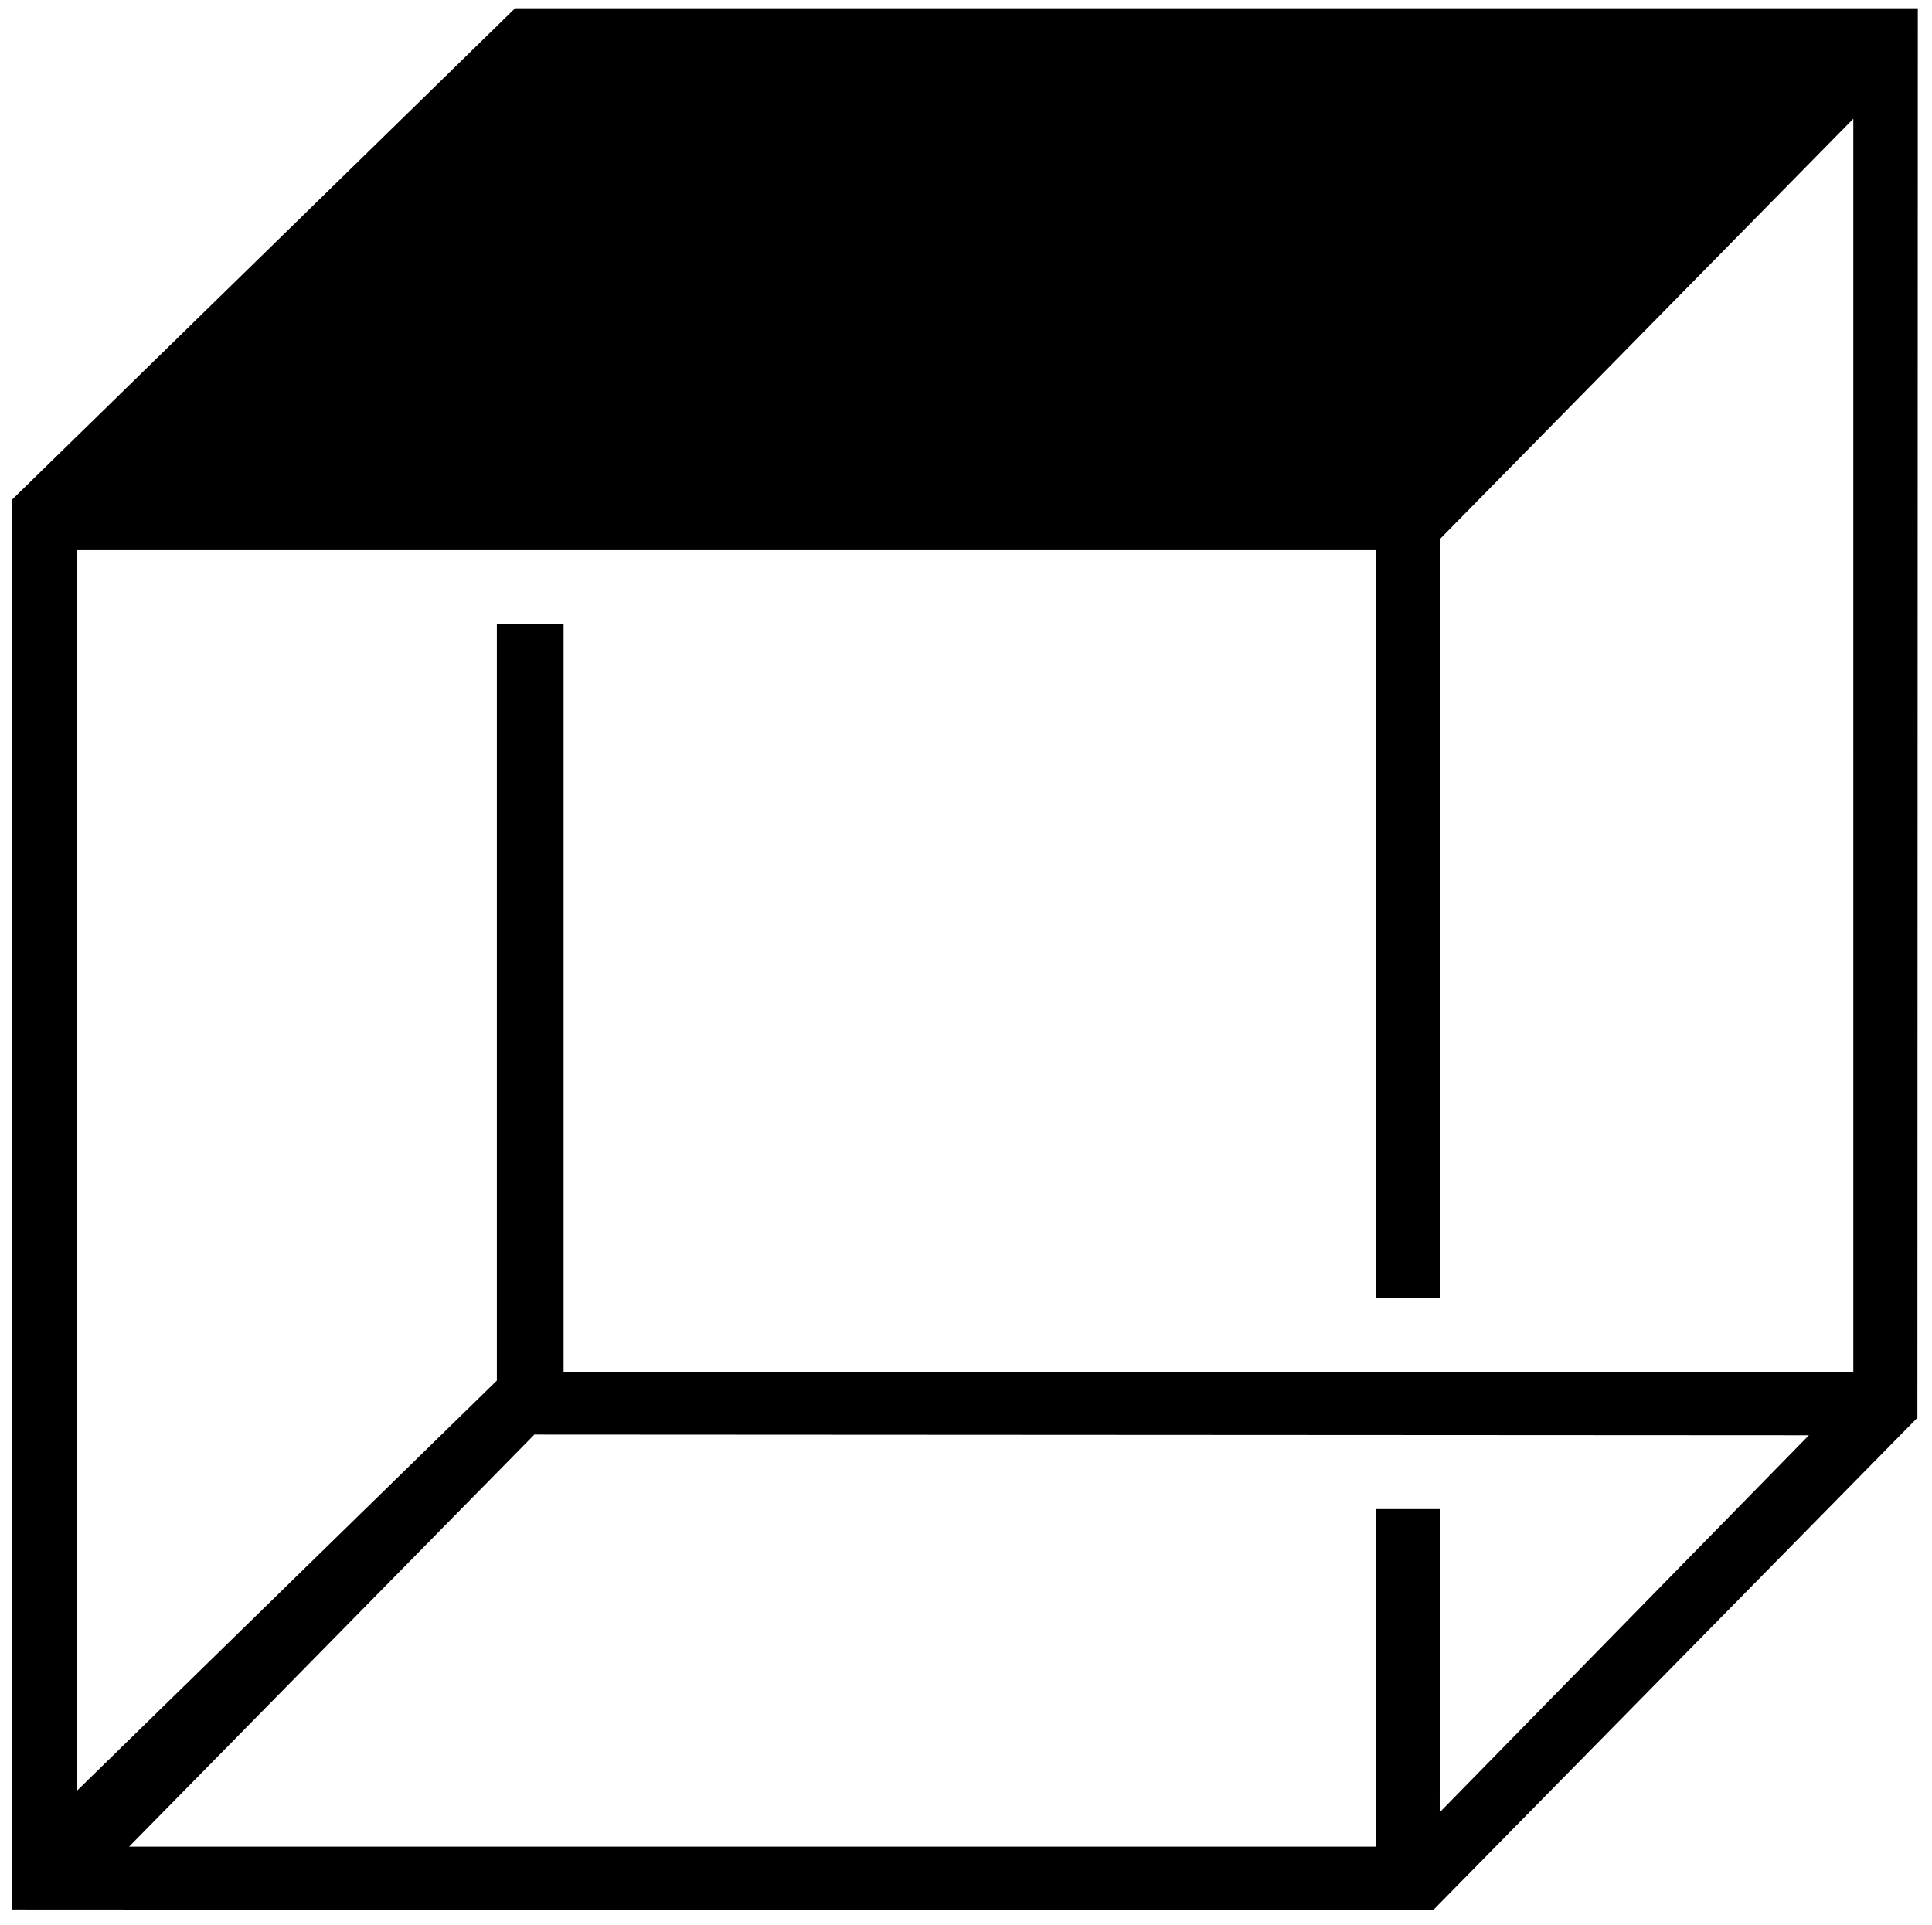 <?xml version="1.0" encoding="utf-8"?>
<!-- Generator: Adobe Illustrator 15.0.0, SVG Export Plug-In . SVG Version: 6.00 Build 0)  -->
<!DOCTYPE svg PUBLIC "-//W3C//DTD SVG 1.1//EN" "http://www.w3.org/Graphics/SVG/1.1/DTD/svg11.dtd">
<svg version="1.1" id="Calque_1" xmlns="http://www.w3.org/2000/svg" xmlns:xlink="http://www.w3.org/1999/xlink" x="0px" y="0px"
	 width="165.83px" height="165.26px" viewBox="0 0 165.83 165.26" enable-background="new 0 0 165.83 165.26" xml:space="preserve">
<path fill="#000000" d="M44.211,0.709L1.039,42.883v121.016l121.964,0.064l41.574-42.269l0.035-120.985H44.211z M123.576,155.559
	l0.008-26.025h-5.51v28.975H11.08l34.788-35.373l109.397,0.059L123.576,155.559z M159.076,117.742H48.374V53.58h-5.727v64.92
	L6.589,153.725V47.222h111.485v64.163h5.515l0.02-65.13l35.468-36.064V117.742z"/>
</svg>
